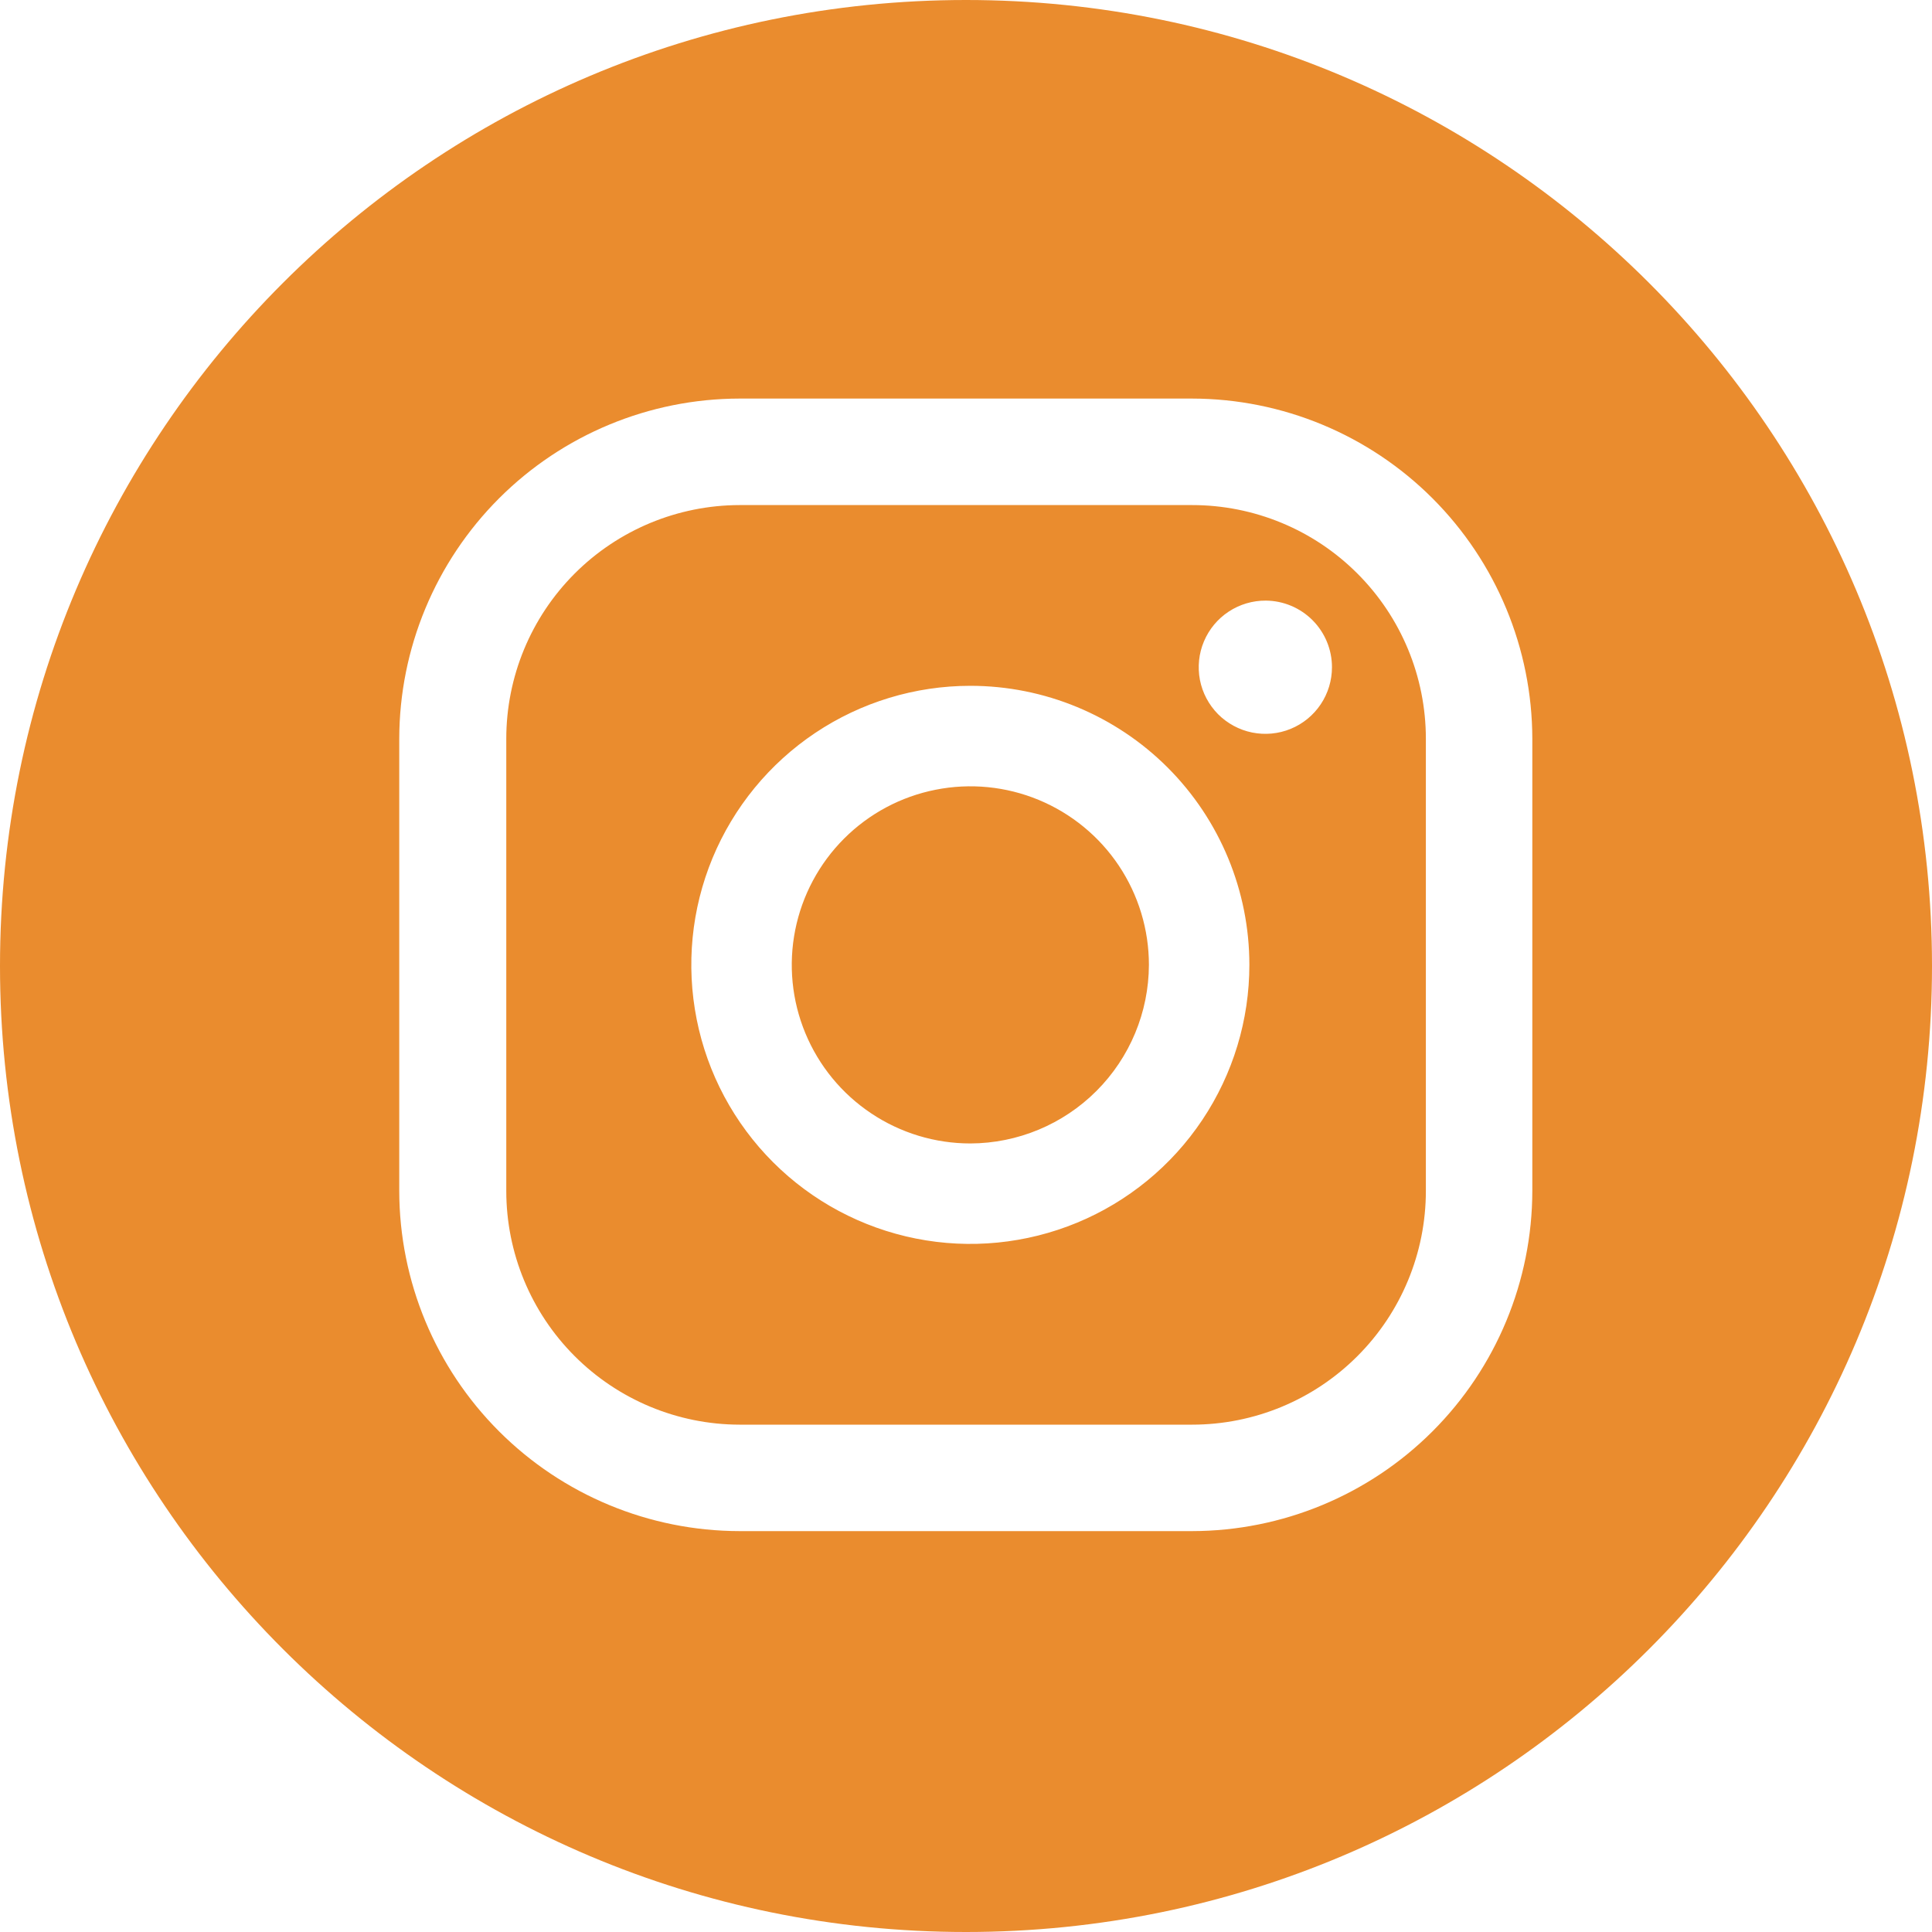 <svg width="40" height="40" viewBox="0 0 40 40" fill="none" xmlns="http://www.w3.org/2000/svg">
<path fill-rule="evenodd" clip-rule="evenodd" d="M40 20C40 31.046 31.046 40 20 40C8.954 40 0 31.046 0 20C0 8.954 8.954 0 20 0C31.046 0 40 8.954 40 20ZM25.44 12.662C25.668 12.512 25.936 12.433 26.209 12.435C26.573 12.438 26.921 12.585 27.177 12.843C27.433 13.101 27.577 13.45 27.577 13.814C27.577 14.088 27.496 14.355 27.344 14.582C27.192 14.809 26.976 14.986 26.723 15.09C26.47 15.194 26.192 15.22 25.924 15.166C25.657 15.112 25.411 14.979 25.218 14.786C25.026 14.591 24.895 14.345 24.843 14.076C24.792 13.808 24.82 13.53 24.927 13.278C25.033 13.027 25.211 12.812 25.44 12.662ZM20.09 14.199C18.947 14.199 17.83 14.538 16.88 15.173C15.93 15.808 15.19 16.71 14.752 17.766C14.315 18.821 14.201 19.983 14.424 21.104C14.646 22.224 15.197 23.254 16.005 24.062C16.813 24.87 17.842 25.42 18.963 25.643C20.083 25.866 21.245 25.751 22.301 25.314C23.356 24.877 24.259 24.136 24.893 23.186C25.528 22.236 25.867 21.119 25.867 19.976C25.867 18.444 25.258 16.975 24.175 15.891C23.091 14.808 21.622 14.199 20.09 14.199ZM20.09 23.674C19.359 23.674 18.644 23.457 18.036 23.05C17.428 22.644 16.954 22.067 16.674 21.391C16.394 20.716 16.321 19.972 16.464 19.255C16.607 18.538 16.959 17.879 17.476 17.362C17.993 16.845 18.651 16.493 19.369 16.351C20.086 16.208 20.829 16.281 21.505 16.561C22.18 16.841 22.758 17.314 23.164 17.922C23.57 18.53 23.787 19.245 23.787 19.976C23.784 20.956 23.393 21.895 22.701 22.587C22.008 23.28 21.069 23.671 20.09 23.674ZM15.309 31.7H24.682C26.549 31.697 28.339 30.954 29.659 29.634C30.979 28.314 31.722 26.524 31.725 24.657V15.295C31.722 13.428 30.979 11.639 29.659 10.318C28.339 8.998 26.549 8.255 24.682 8.252H15.309C13.442 8.255 11.652 8.998 10.332 10.318C9.012 11.639 8.269 13.428 8.266 15.295V24.657C8.269 26.524 9.012 28.314 10.332 29.634C11.652 30.954 13.442 31.697 15.309 31.7ZM11.895 11.878C12.8 10.971 14.028 10.46 15.309 10.457H24.682C25.965 10.457 27.196 10.966 28.103 11.874C29.011 12.781 29.521 14.012 29.521 15.295V24.657C29.521 25.94 29.011 27.171 28.103 28.078C27.196 28.986 25.965 29.496 24.682 29.496H15.309C14.028 29.493 12.8 28.981 11.895 28.074C10.99 27.167 10.482 25.938 10.482 24.657V15.295C10.482 14.014 10.99 12.785 11.895 11.878Z" fill="#EA8C2E"/>
</svg>
